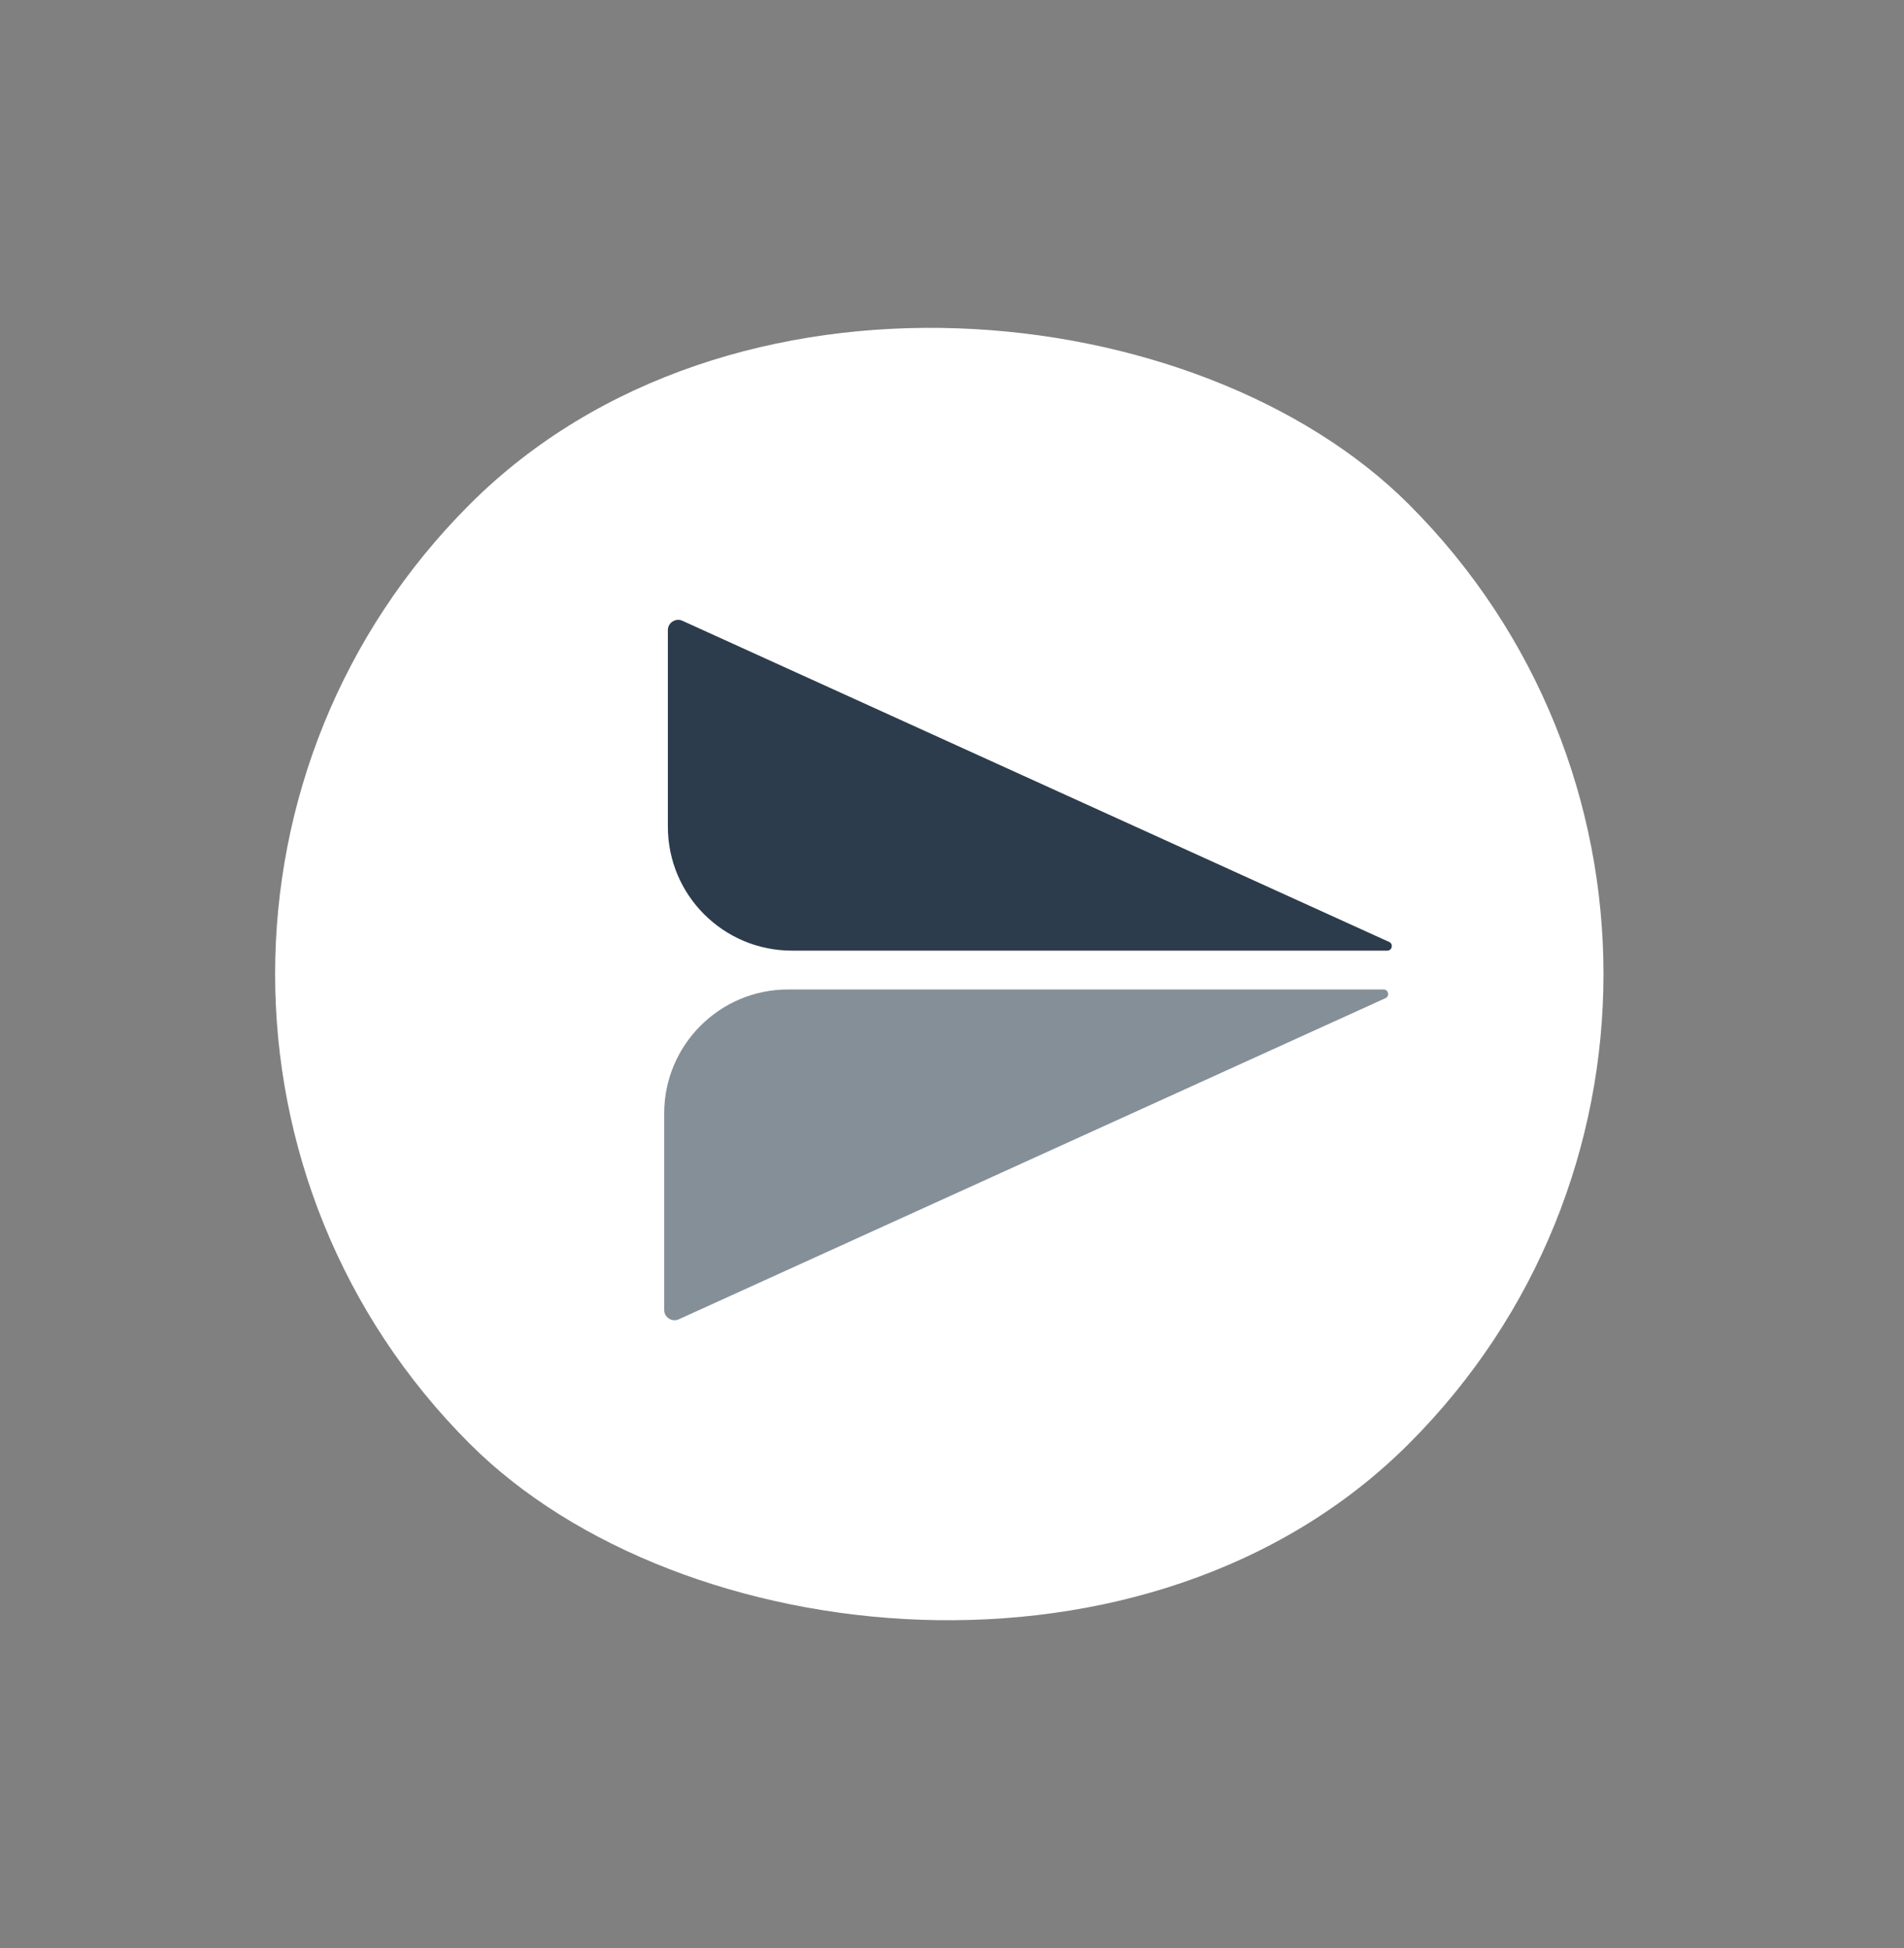 <?xml version="1.0" encoding="UTF-8"?> <svg xmlns="http://www.w3.org/2000/svg" width="43" height="44" viewBox="0 0 43 44" fill="none"><rect x="0" y="0" width="43" height="44" fill="#808080" stroke="none"/><rect y="22" width="30" height="30" rx="15" transform="rotate(-45 0 22)" fill="white"></rect><path d="M31.375 21.276L15.412 14.021C15.261 13.95 15.083 14.066 15.083 14.23V18.671C15.083 20.218 16.337 21.471 17.884 21.471H31.33C31.441 21.471 31.472 21.32 31.375 21.276Z" fill="#2C3C4C"></path><path d="M31.291 22.544L15.329 29.798C15.178 29.869 15 29.754 15 29.589V25.149C15 23.602 16.253 22.348 17.8 22.348H31.247C31.358 22.348 31.389 22.499 31.291 22.544Z" fill="#858F98"></path></svg> 